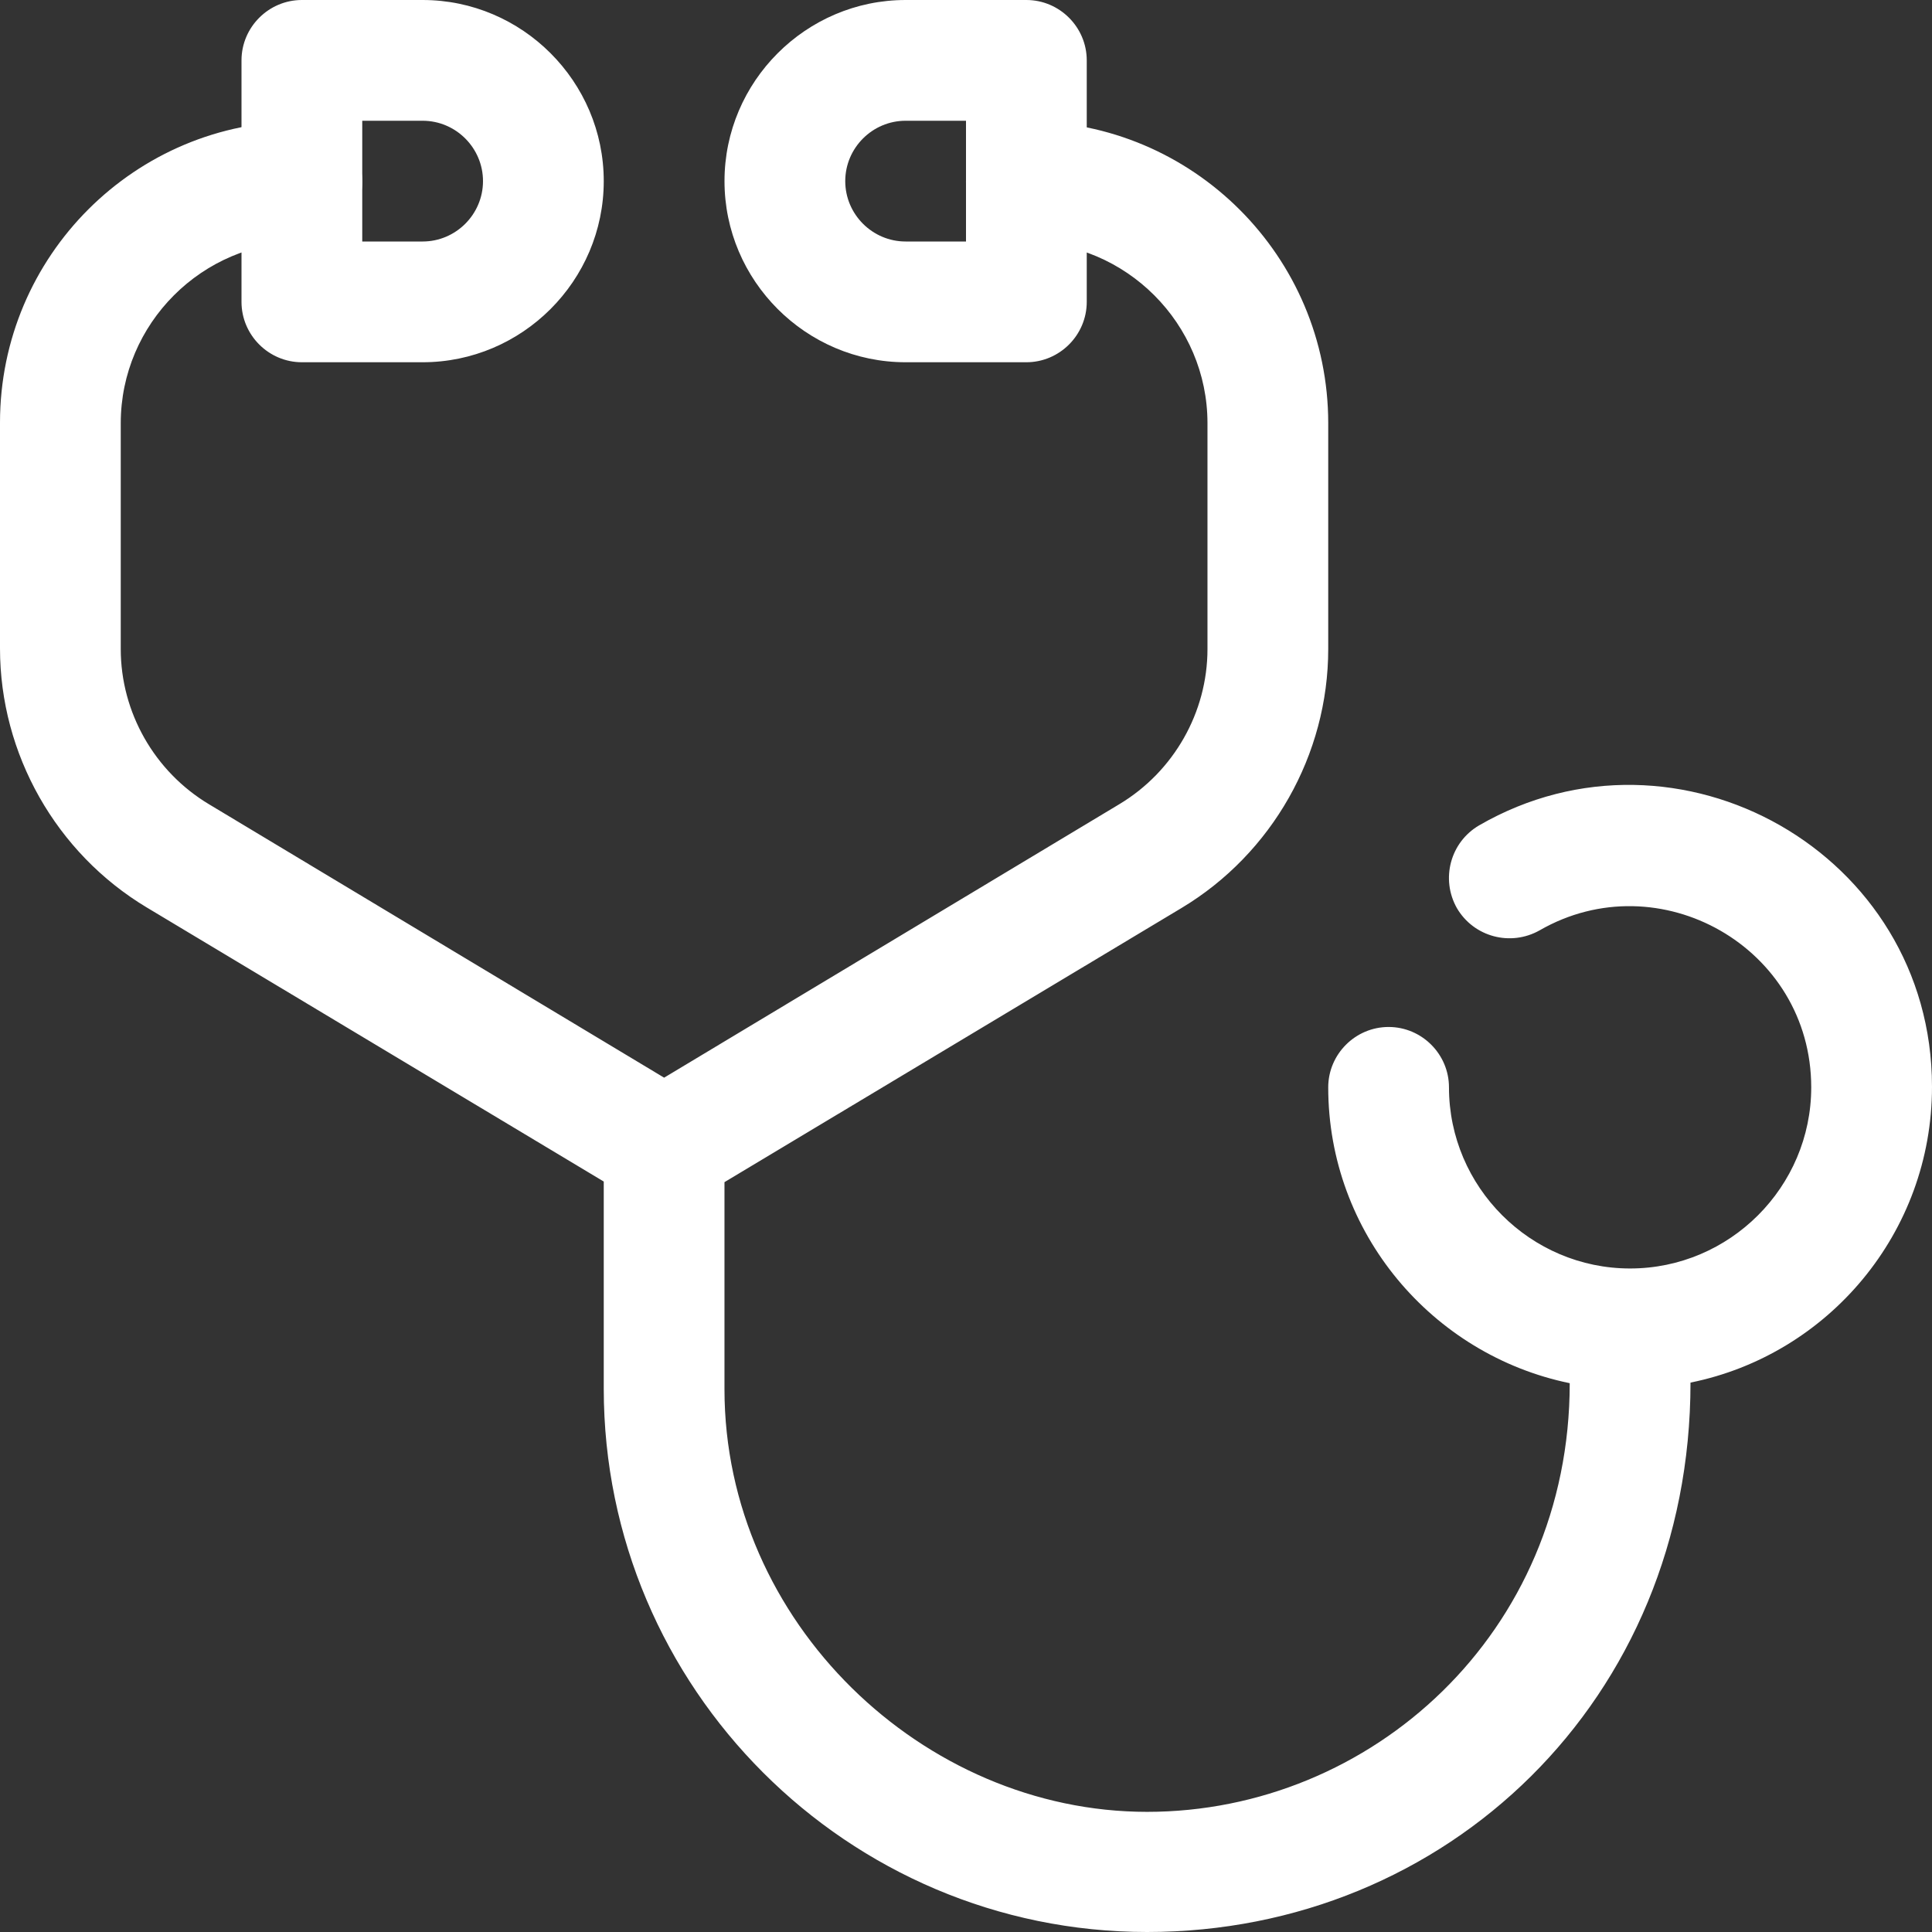 <svg width="80" height="80" viewBox="0 0 80 80" fill="none" xmlns="http://www.w3.org/2000/svg">
<rect x="0" y="0" width="80" height="80" fill="#333333" stroke="none"/>
<path d="M80 45C80 35.325 69.475 29.425 61.25 34.175C60.05 34.875 59.65 36.4 60.325 37.6C61.025 38.8 62.55 39.2 63.75 38.525C68.7 35.675 74.999 39.225 74.999 45.025C74.999 49.15 71.624 52.525 67.499 52.525C63.374 52.525 59.999 49.15 59.999 45.025C59.999 43.65 58.874 42.525 57.499 42.525C56.124 42.525 54.999 43.65 54.999 45.025C54.999 51.05 59.299 56.1 64.999 57.275C64.999 67.625 56.774 75.025 47.499 75.025C38.224 75.025 29.999 67.175 29.999 57.525V48.95L48.924 37.599C52.674 35.349 54.999 31.249 54.999 26.875V17.524C54.999 10.624 49.399 5.024 42.499 5.024C41.124 5.024 39.999 6.149 39.999 7.524C39.999 8.899 41.124 10.024 42.499 10.024C46.624 10.024 49.999 13.399 49.999 17.524V26.875C49.999 29.5 48.599 31.95 46.349 33.3L27.5 44.624L8.65 33.3C6.4 31.95 5 29.5 5 26.875V17.524C5 13.399 8.375 10.024 12.5 10.024C13.875 10.024 15 8.899 15 7.524C15 6.149 13.875 5.024 12.5 5.024C5.6 4.999 0 10.599 0 17.499V26.85C0 31.225 2.325 35.325 6.075 37.575L25 48.925V57.5C25 69.9 35.1 80 47.5 80C59.9 80 70 70.375 70 57.25C75.7 56.1 80 51.049 80 45Z" fill="white"/>
<path d="M17.5 15H12.5C11.125 15 10 13.875 10 12.5V2.5C10 1.125 11.125 0 12.5 0H17.5C21.625 0 25 3.375 25 7.5C25 11.625 21.625 15 17.5 15ZM15 10H17.5C18.875 10 20 8.875 20 7.5C20 6.125 18.875 5 17.5 5H15V10Z" fill="white"/>
<path d="M42.5 15H37.5C33.375 15 30 11.625 30 7.5C30 3.375 33.375 0 37.5 0H42.5C43.875 0 45 1.125 45 2.5V12.5C45 13.875 43.875 15 42.5 15ZM37.5 5C36.125 5 35 6.125 35 7.5C35 8.875 36.125 10 37.5 10H40V5H37.5Z" fill="white"/>
</svg>
